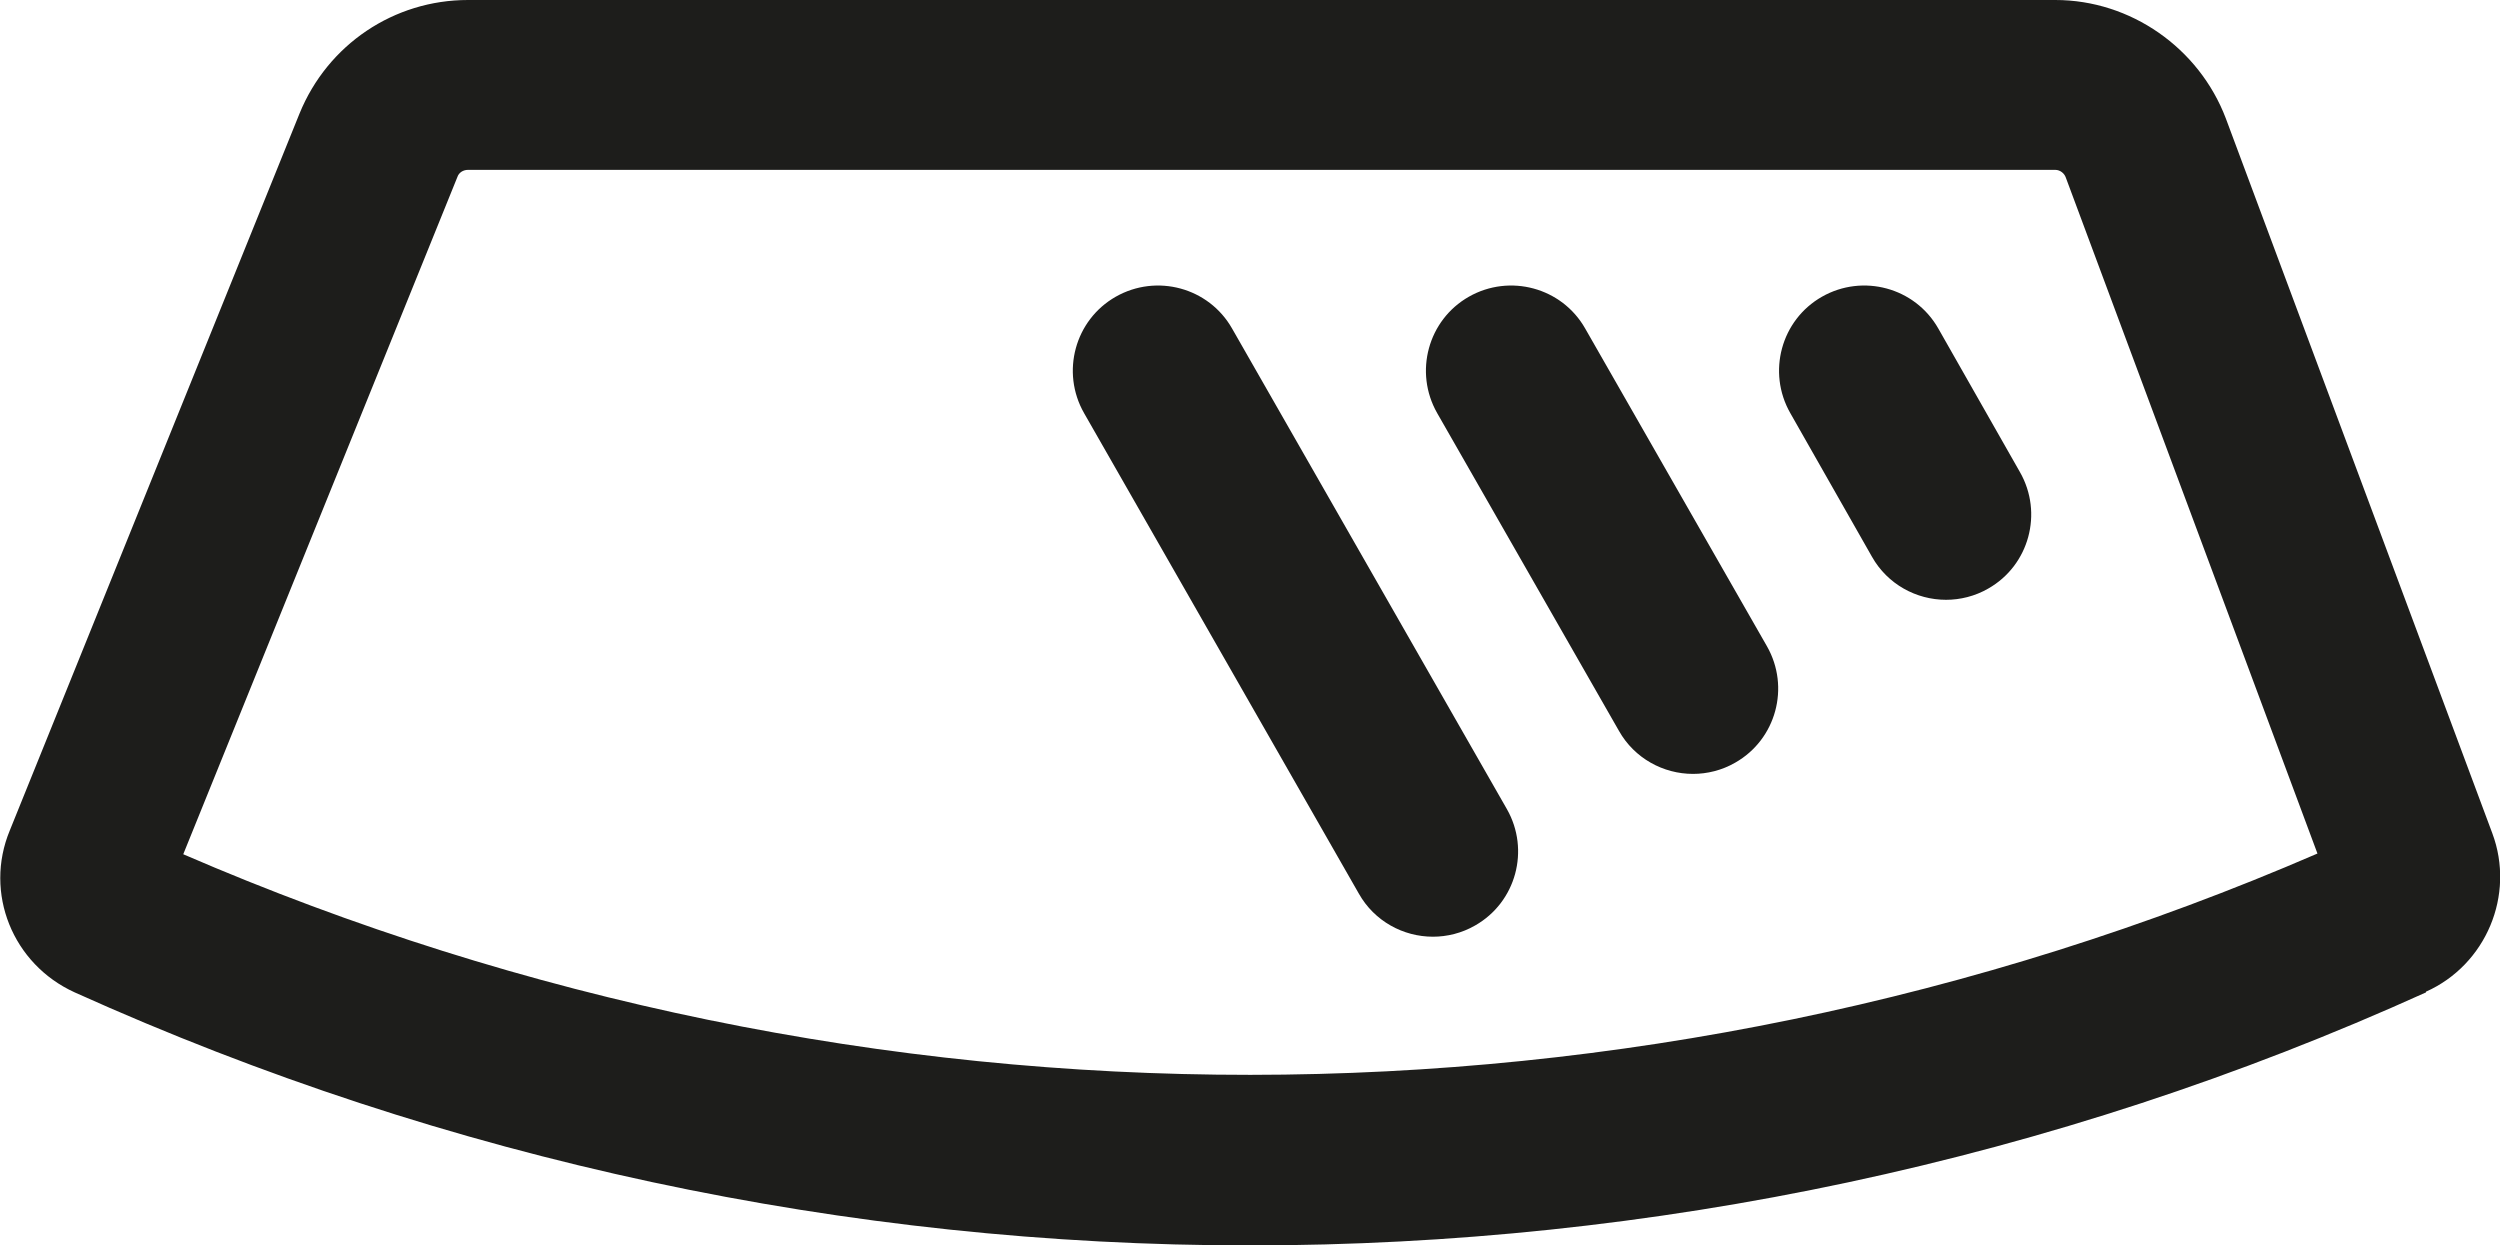 <?xml version="1.0" encoding="UTF-8"?><svg id="a" xmlns="http://www.w3.org/2000/svg" width="35.47" height="17.67" viewBox="0 0 35.47 17.67"><defs><style>.b{fill:#1d1d1b;}</style></defs><path class="b" d="M34.42,14.08c-5.3,2.4-11,3.59-16.69,3.59s-11.37-1.2-16.67-3.59c-.88-.4-1.29-1.41-.92-2.3L4.25,1.61c.4-.98,1.34-1.61,2.39-1.61H29.16c1.07,0,2.04,.68,2.42,1.68l3.78,10.14c.33,.88-.09,1.87-.94,2.25M2.6,12.12c9.66,4.18,20.62,4.17,30.28-.01l-3.57-9.59c-.02-.06-.08-.11-.15-.11H6.64c-.07,0-.13,.04-.15,.1L2.6,12.12Z"/><path class="b" d="M20.33,13.29c-.42,0-.83-.22-1.05-.61l-3.9-6.82c-.33-.58-.13-1.32,.45-1.65,.58-.33,1.32-.13,1.65,.45l3.9,6.82c.33,.58,.13,1.32-.45,1.65-.19,.11-.4,.16-.6,.16Z"/><path class="b" d="M24.02,10.98c-.42,0-.83-.22-1.05-.61l-2.58-4.51c-.33-.58-.13-1.32,.45-1.65,.58-.33,1.32-.13,1.65,.45l2.58,4.51c.33,.58,.13,1.32-.45,1.65-.19,.11-.4,.16-.6,.16Z"/><path class="b" d="M27.61,8.51c-.42,0-.83-.22-1.05-.61l-1.16-2.04c-.33-.58-.13-1.32,.45-1.65,.58-.33,1.32-.13,1.65,.45l1.16,2.04c.33,.58,.13,1.32-.45,1.65-.19,.11-.4,.16-.6,.16Z"/></svg>